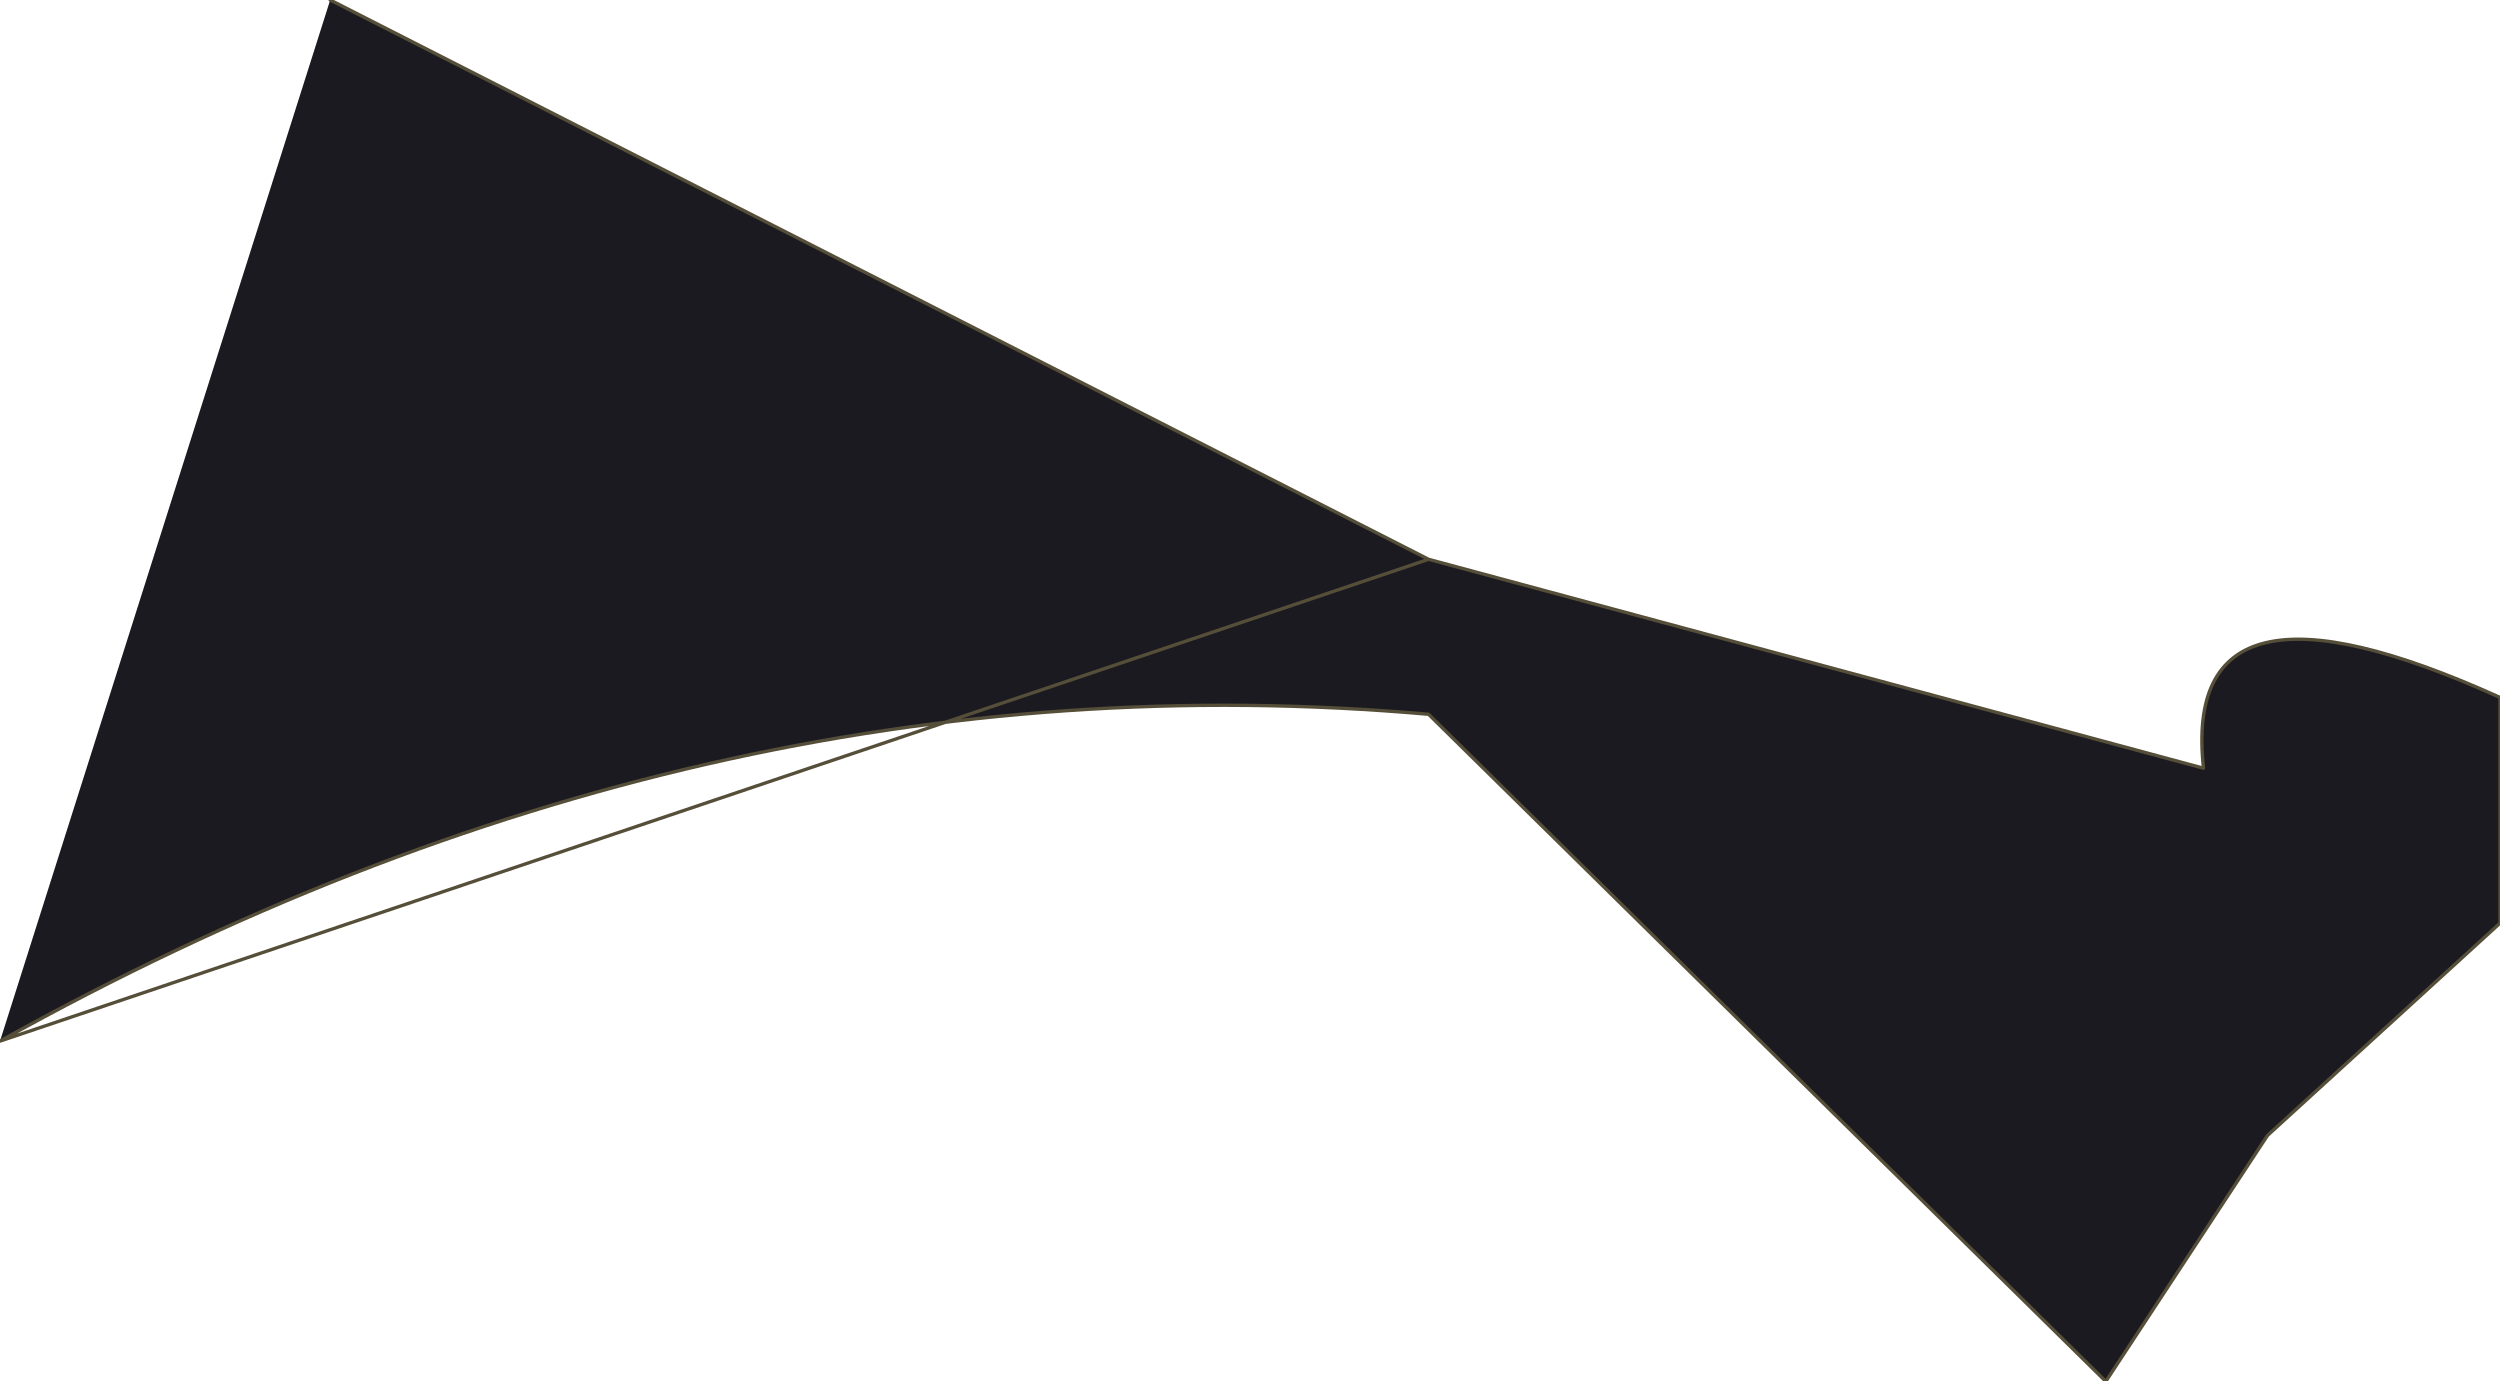 <?xml version="1.0" encoding="UTF-8" standalone="no"?>
<svg xmlns:xlink="http://www.w3.org/1999/xlink" height="20.5px" width="37.1px" xmlns="http://www.w3.org/2000/svg">
  <g transform="matrix(1.0, 0.0, 0.0, 1.0, 18.55, 10.25)">
    <path d="M-13.65 -10.25 L2.65 -1.95 14.15 1.15 Q13.8 -2.05 18.55 0.1 L18.55 3.45 15.1 6.6 12.7 10.25 2.65 0.35 Q-8.15 -0.6 -18.55 5.2 L-13.65 -10.25" fill="#1b1a20" fill-rule="evenodd" stroke="none"/>
    <path d="M2.65 -1.95 L-13.65 -10.25 M-18.55 5.2 Q-8.15 -0.6 2.65 0.35 L12.7 10.25 15.1 6.6 18.55 3.45 18.55 0.1 Q13.8 -2.05 14.15 1.15 L2.65 -1.95 Z" fill="none" stroke="#554e39" stroke-linecap="round" stroke-linejoin="round" stroke-width="0.05"/>
  </g>
</svg>
